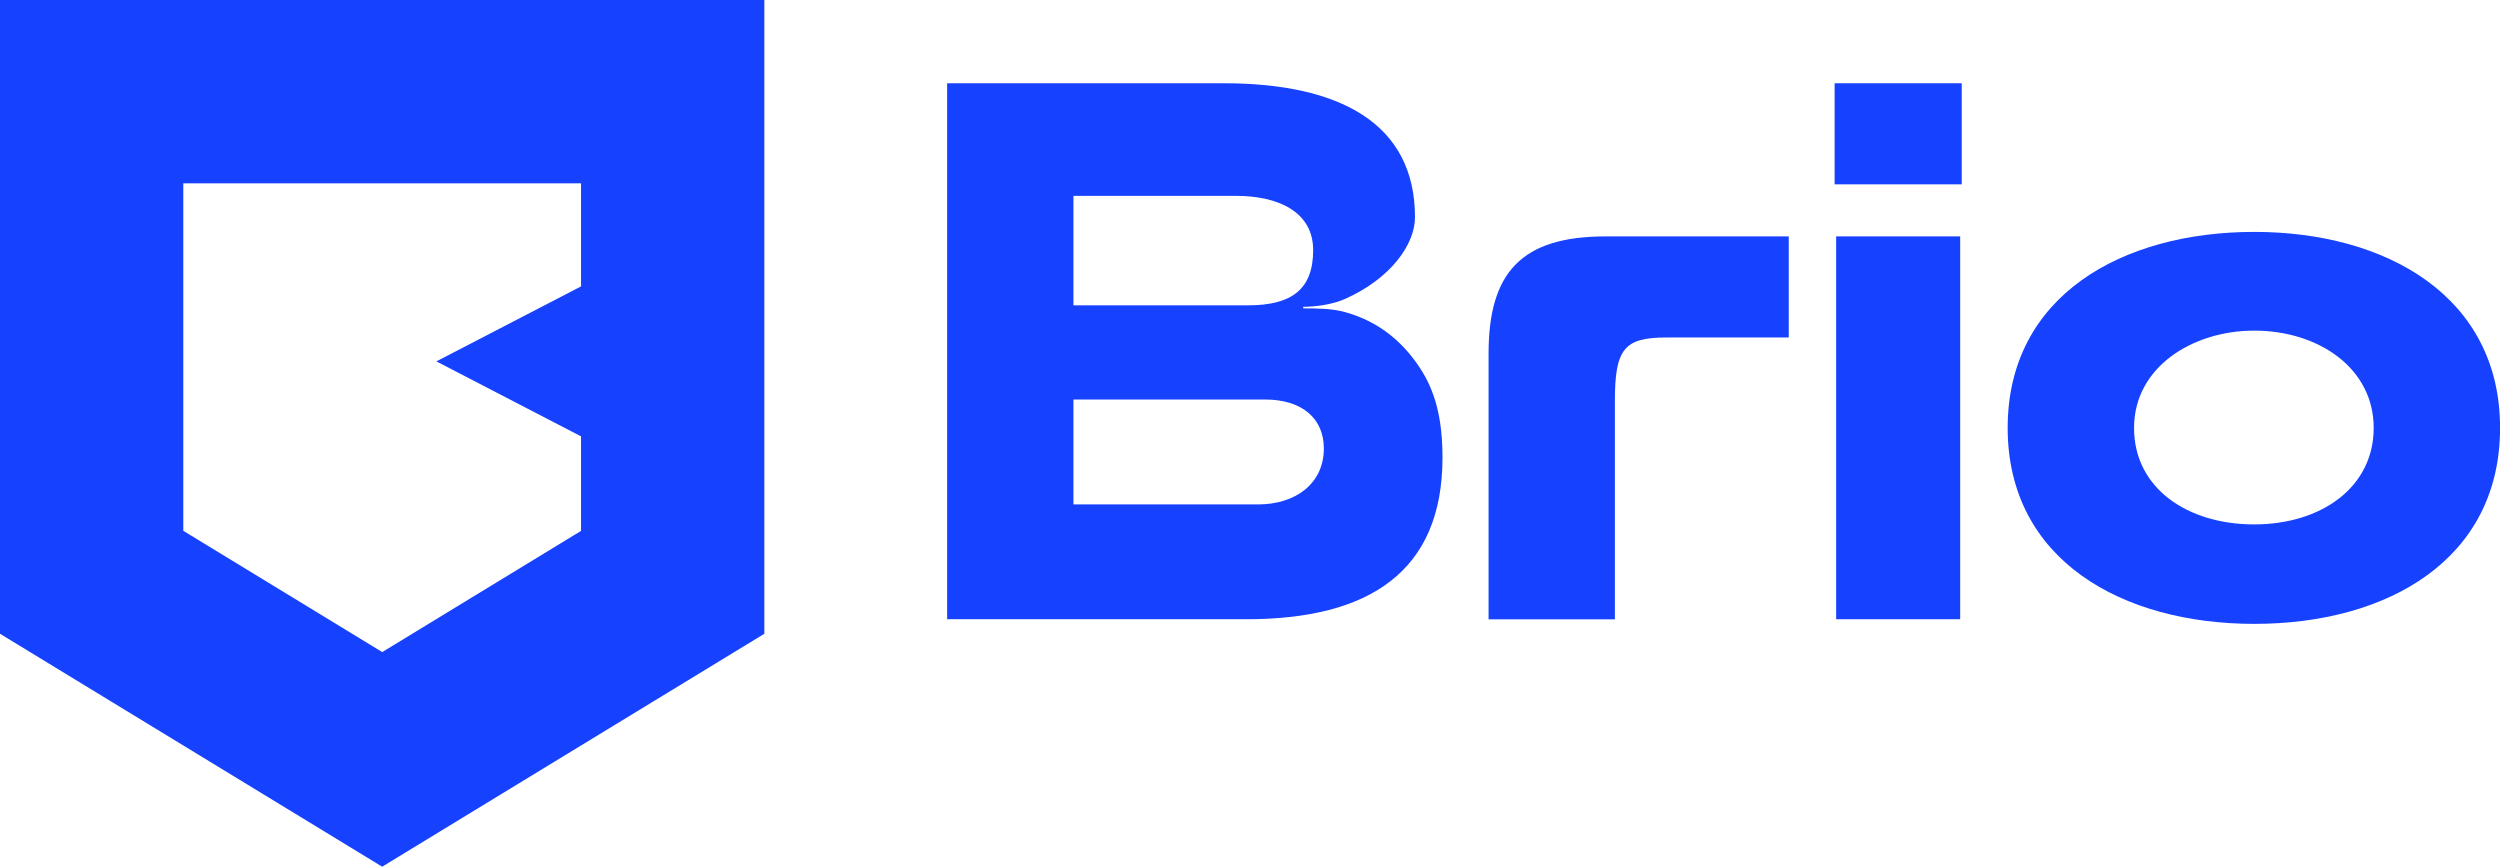 <svg xmlns="http://www.w3.org/2000/svg" id="Layer_2" data-name="Layer 2" viewBox="0 0 339.05 117.55"><defs><style> .cls-1 { fill: #1641ff; } </style></defs><g id="ref"><g><g><path class="cls-1" d="m192.52,49.82c2.08,3.12,3.11,6.85,3.11,12.25,0,15.47-9.97,21.91-26.58,21.91h-40.6V11.29h37.49c15.68,0,25.96,5.4,25.96,18.17,0,3.63-3.22,8.31-9.55,11.11-1.66.73-3.95,1.04-5.61,1.04v.21c1.66,0,3.95,0,5.71.52,4.88,1.35,8,4.36,10.07,7.48Zm-46.94-23.26v14.85h23.68c5.92,0,8.83-2.18,8.83-7.48s-4.88-7.37-10.49-7.37h-22.02Zm25.03,41.85c5.19,0,8.93-2.91,8.93-7.58,0-4.05-2.91-6.65-8-6.65h-25.96v14.23h25.03Z"></path><path class="cls-1" d="m242.58,45.77h-16.61c-5.71,0-6.96,1.56-6.96,8.62v29.6h-17.13v-36.04c0-11.01,4.47-15.89,15.89-15.89h24.82v13.71Z"></path><path class="cls-1" d="m248.81,25v-13.71h17.24v13.71h-17.24Zm17.03,7.06v51.92h-16.82v-51.92h16.82Z"></path><path class="cls-1" d="m305.72,84.61c-17.86,0-33.44-8.62-33.44-26.58s15.58-26.58,33.44-26.58,33.34,8.72,33.34,26.58-15.27,26.58-33.34,26.58Zm0-39.77c-8.41,0-16.3,4.98-16.3,13.19s7.27,13.09,16.3,13.09,16.2-4.99,16.2-13.09-7.48-13.19-16.2-13.19Z"></path></g><path class="cls-1" d="m0,0v85.95l51.83,31.59,51.83-31.59V0H0Zm51.83,88.43l-26.97-16.44V24.86h53.94v13.98l-19.62,10.17,19.62,10.17v12.82l-26.97,16.44Z"></path></g></g></svg>